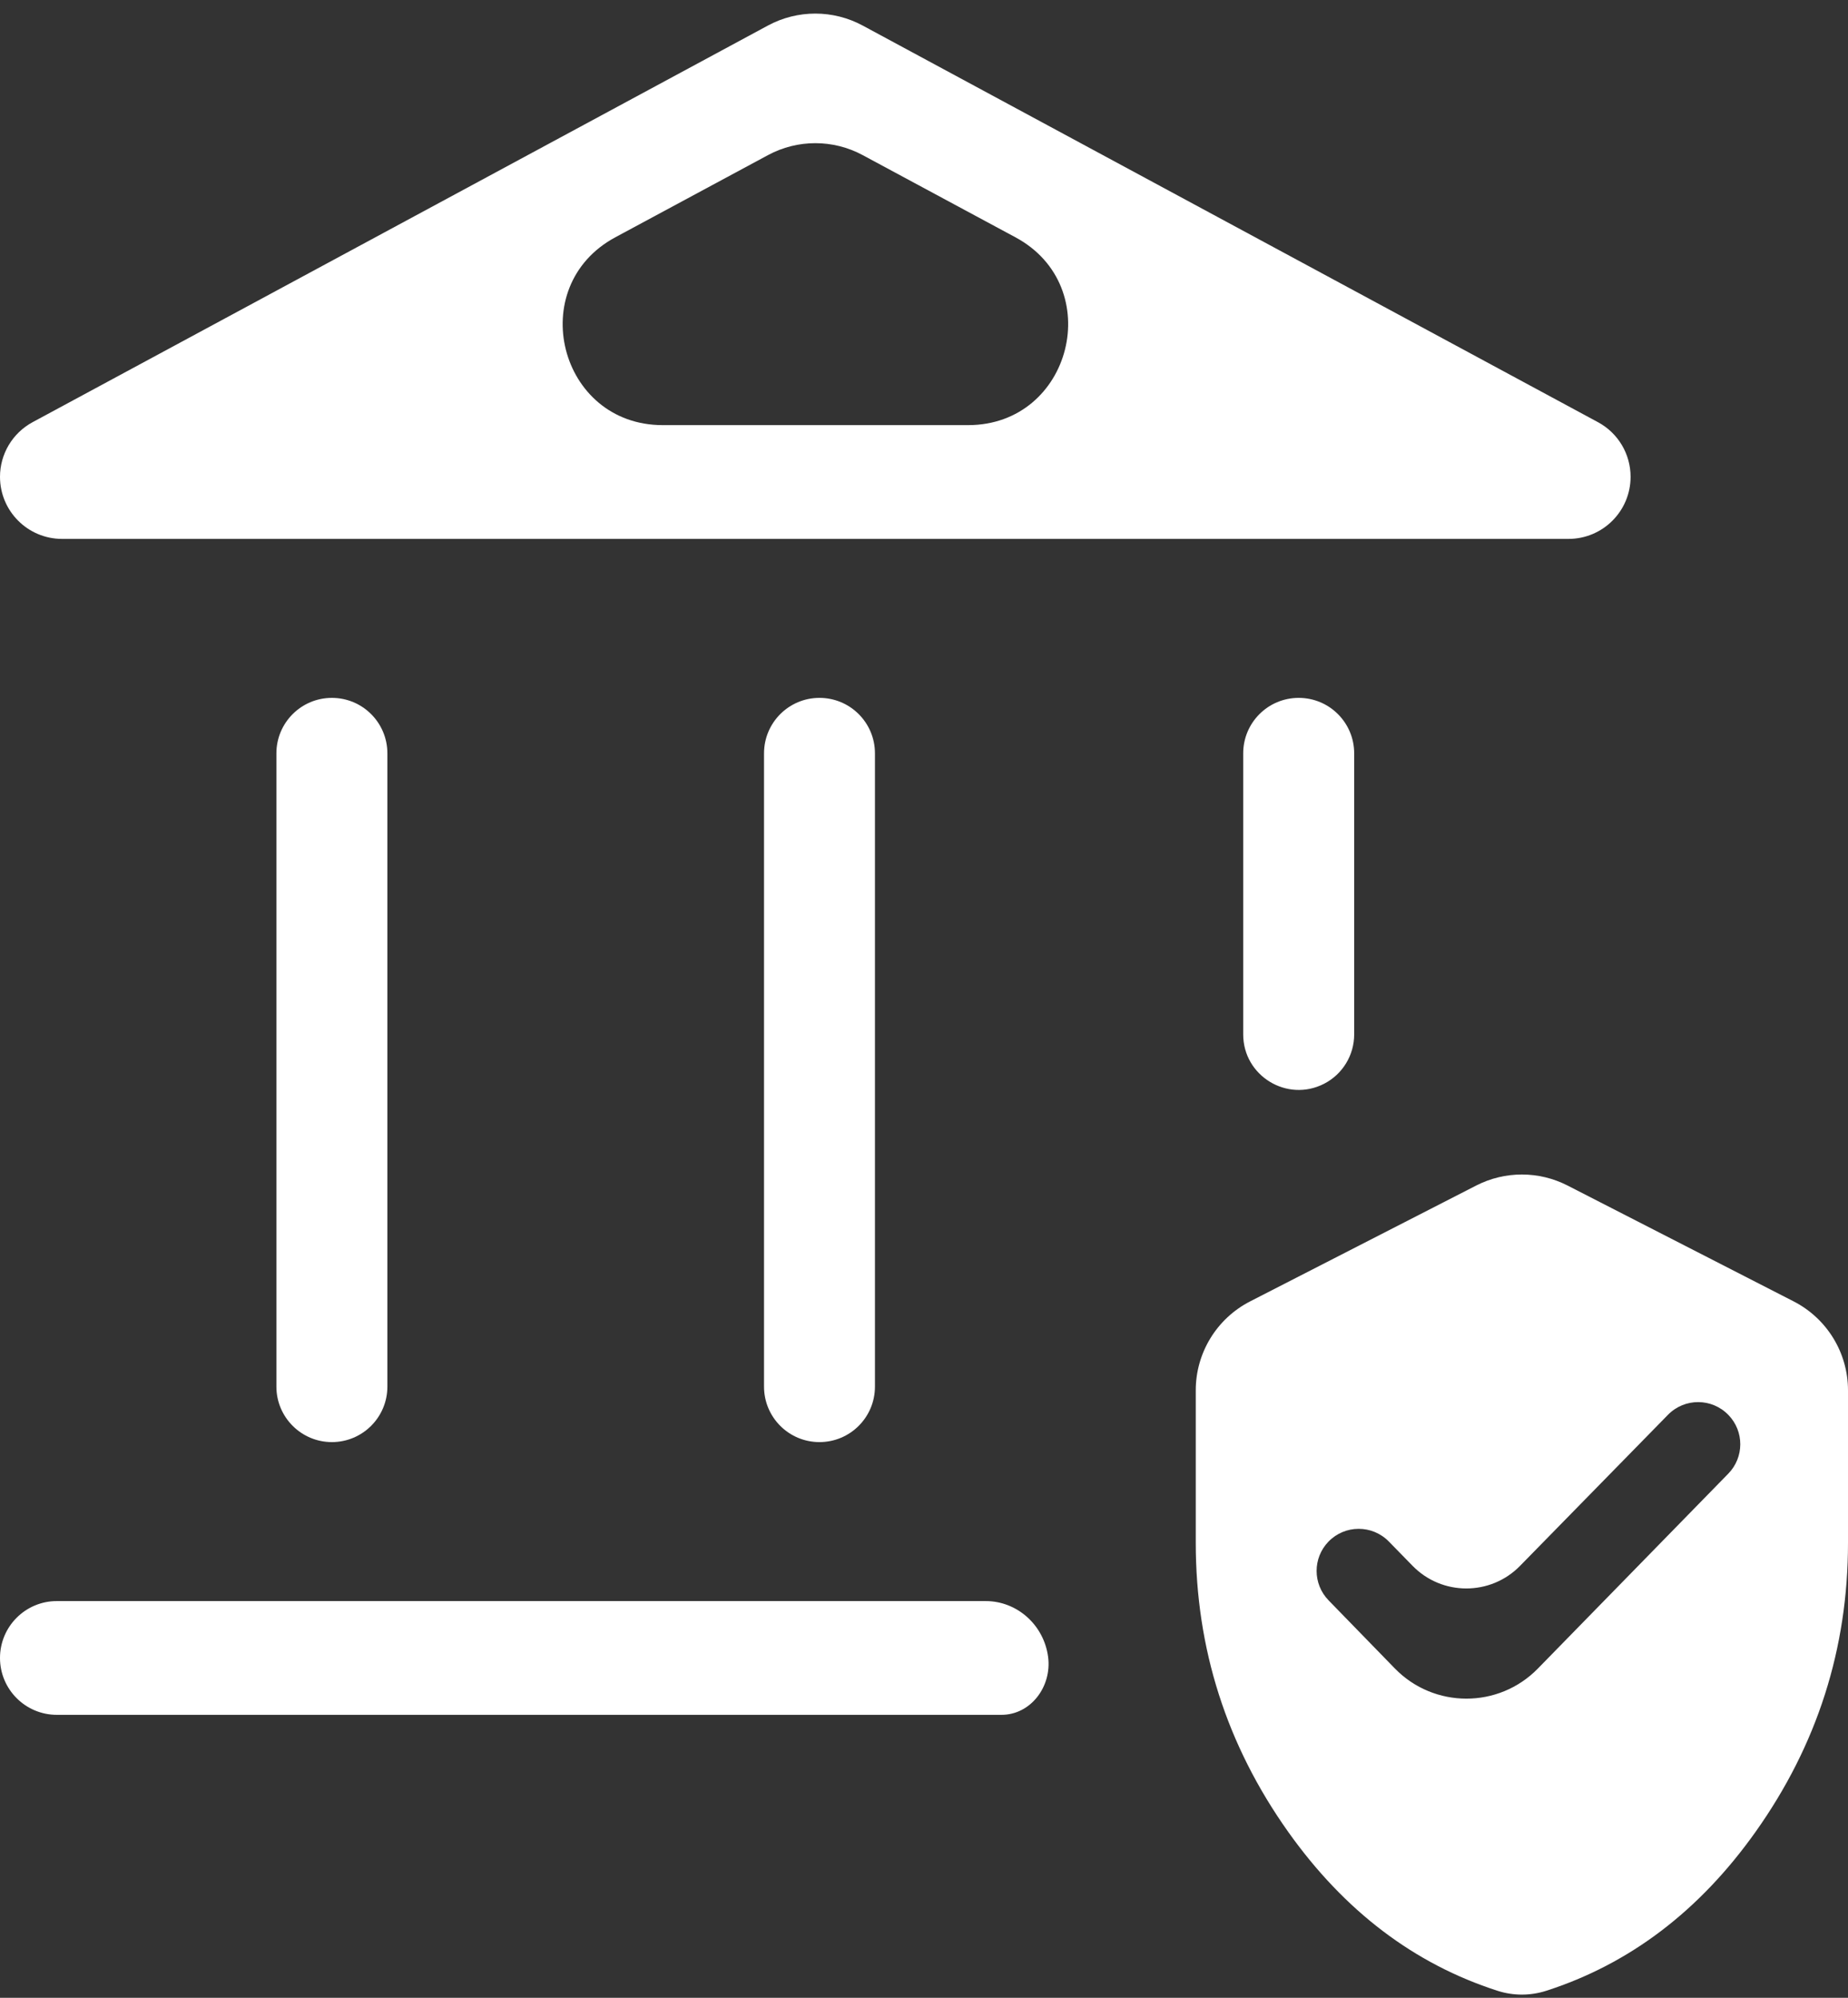 <svg width="37" height="40" viewBox="0 0 37 40" fill="none" xmlns="http://www.w3.org/2000/svg">
<rect x="0" y="0" width="37" height="40" fill="#333333" stroke="none"/>
<path d="M6.645 28.874C6.032 28.874 5.534 28.376 5.534 27.763V15.084C5.534 14.47 6.032 13.973 6.645 13.973C7.259 13.973 7.756 14.47 7.756 15.084V27.763C7.756 28.376 7.259 28.874 6.645 28.874ZM16.407 28.874C15.794 28.874 15.297 28.377 15.297 27.763V15.084C15.297 14.47 15.794 13.973 16.407 13.973C17.021 13.973 17.518 14.47 17.518 15.084V27.763C17.518 28.377 17.021 28.874 16.407 28.874ZM1.243 10.79C0.556 10.79 0 10.233 0 9.547C0 9.09 0.251 8.67 0.653 8.453L15.374 0.512C15.967 0.192 16.68 0.192 17.273 0.512L31.994 8.453C32.397 8.67 32.647 9.09 32.647 9.547C32.647 10.233 32.091 10.79 31.404 10.79H1.243ZM12.32 4.751C10.491 5.736 11.191 8.512 13.268 8.512H19.383C21.461 8.512 22.161 5.735 20.33 4.751L17.271 3.105C16.68 2.787 15.968 2.787 15.376 3.106L12.32 4.751ZM1.139 34.335C0.51 34.335 0 33.825 0 33.196C0 32.567 0.51 32.057 1.139 32.057H19.733C20.372 32.057 20.902 32.543 20.985 33.176C21.062 33.764 20.642 34.335 20.049 34.335H1.139ZM26.509 21.7C25.769 22.078 24.891 21.541 24.891 20.711V15.084C24.891 14.47 25.388 13.973 26.002 13.973C26.616 13.973 27.113 14.47 27.113 15.084V20.711C27.113 21.128 26.88 21.51 26.509 21.7ZM30.958 39.86C30.641 39.962 30.3 39.962 29.983 39.86C28.314 39.323 26.917 38.262 25.791 36.677C24.558 34.94 23.941 33.01 23.941 30.889V27.837C23.941 27.087 24.361 26.4 25.029 26.057L29.558 23.736C30.131 23.443 30.81 23.443 31.383 23.736L35.912 26.057C36.58 26.4 37 27.087 37 27.837V30.889C37 33.01 36.383 34.94 35.15 36.677C34.025 38.262 32.627 39.323 30.958 39.86ZM27.926 33.405C28.71 34.211 30.004 34.213 30.79 33.409L34.603 29.506C34.922 29.18 34.924 28.659 34.606 28.331C34.276 27.989 33.73 27.987 33.397 28.326L30.433 31.353C29.842 31.956 28.871 31.955 28.282 31.351L27.807 30.865C27.475 30.525 26.928 30.526 26.598 30.867C26.281 31.194 26.282 31.714 26.599 32.041L27.926 33.405Z" fill="white"/>
</svg>
